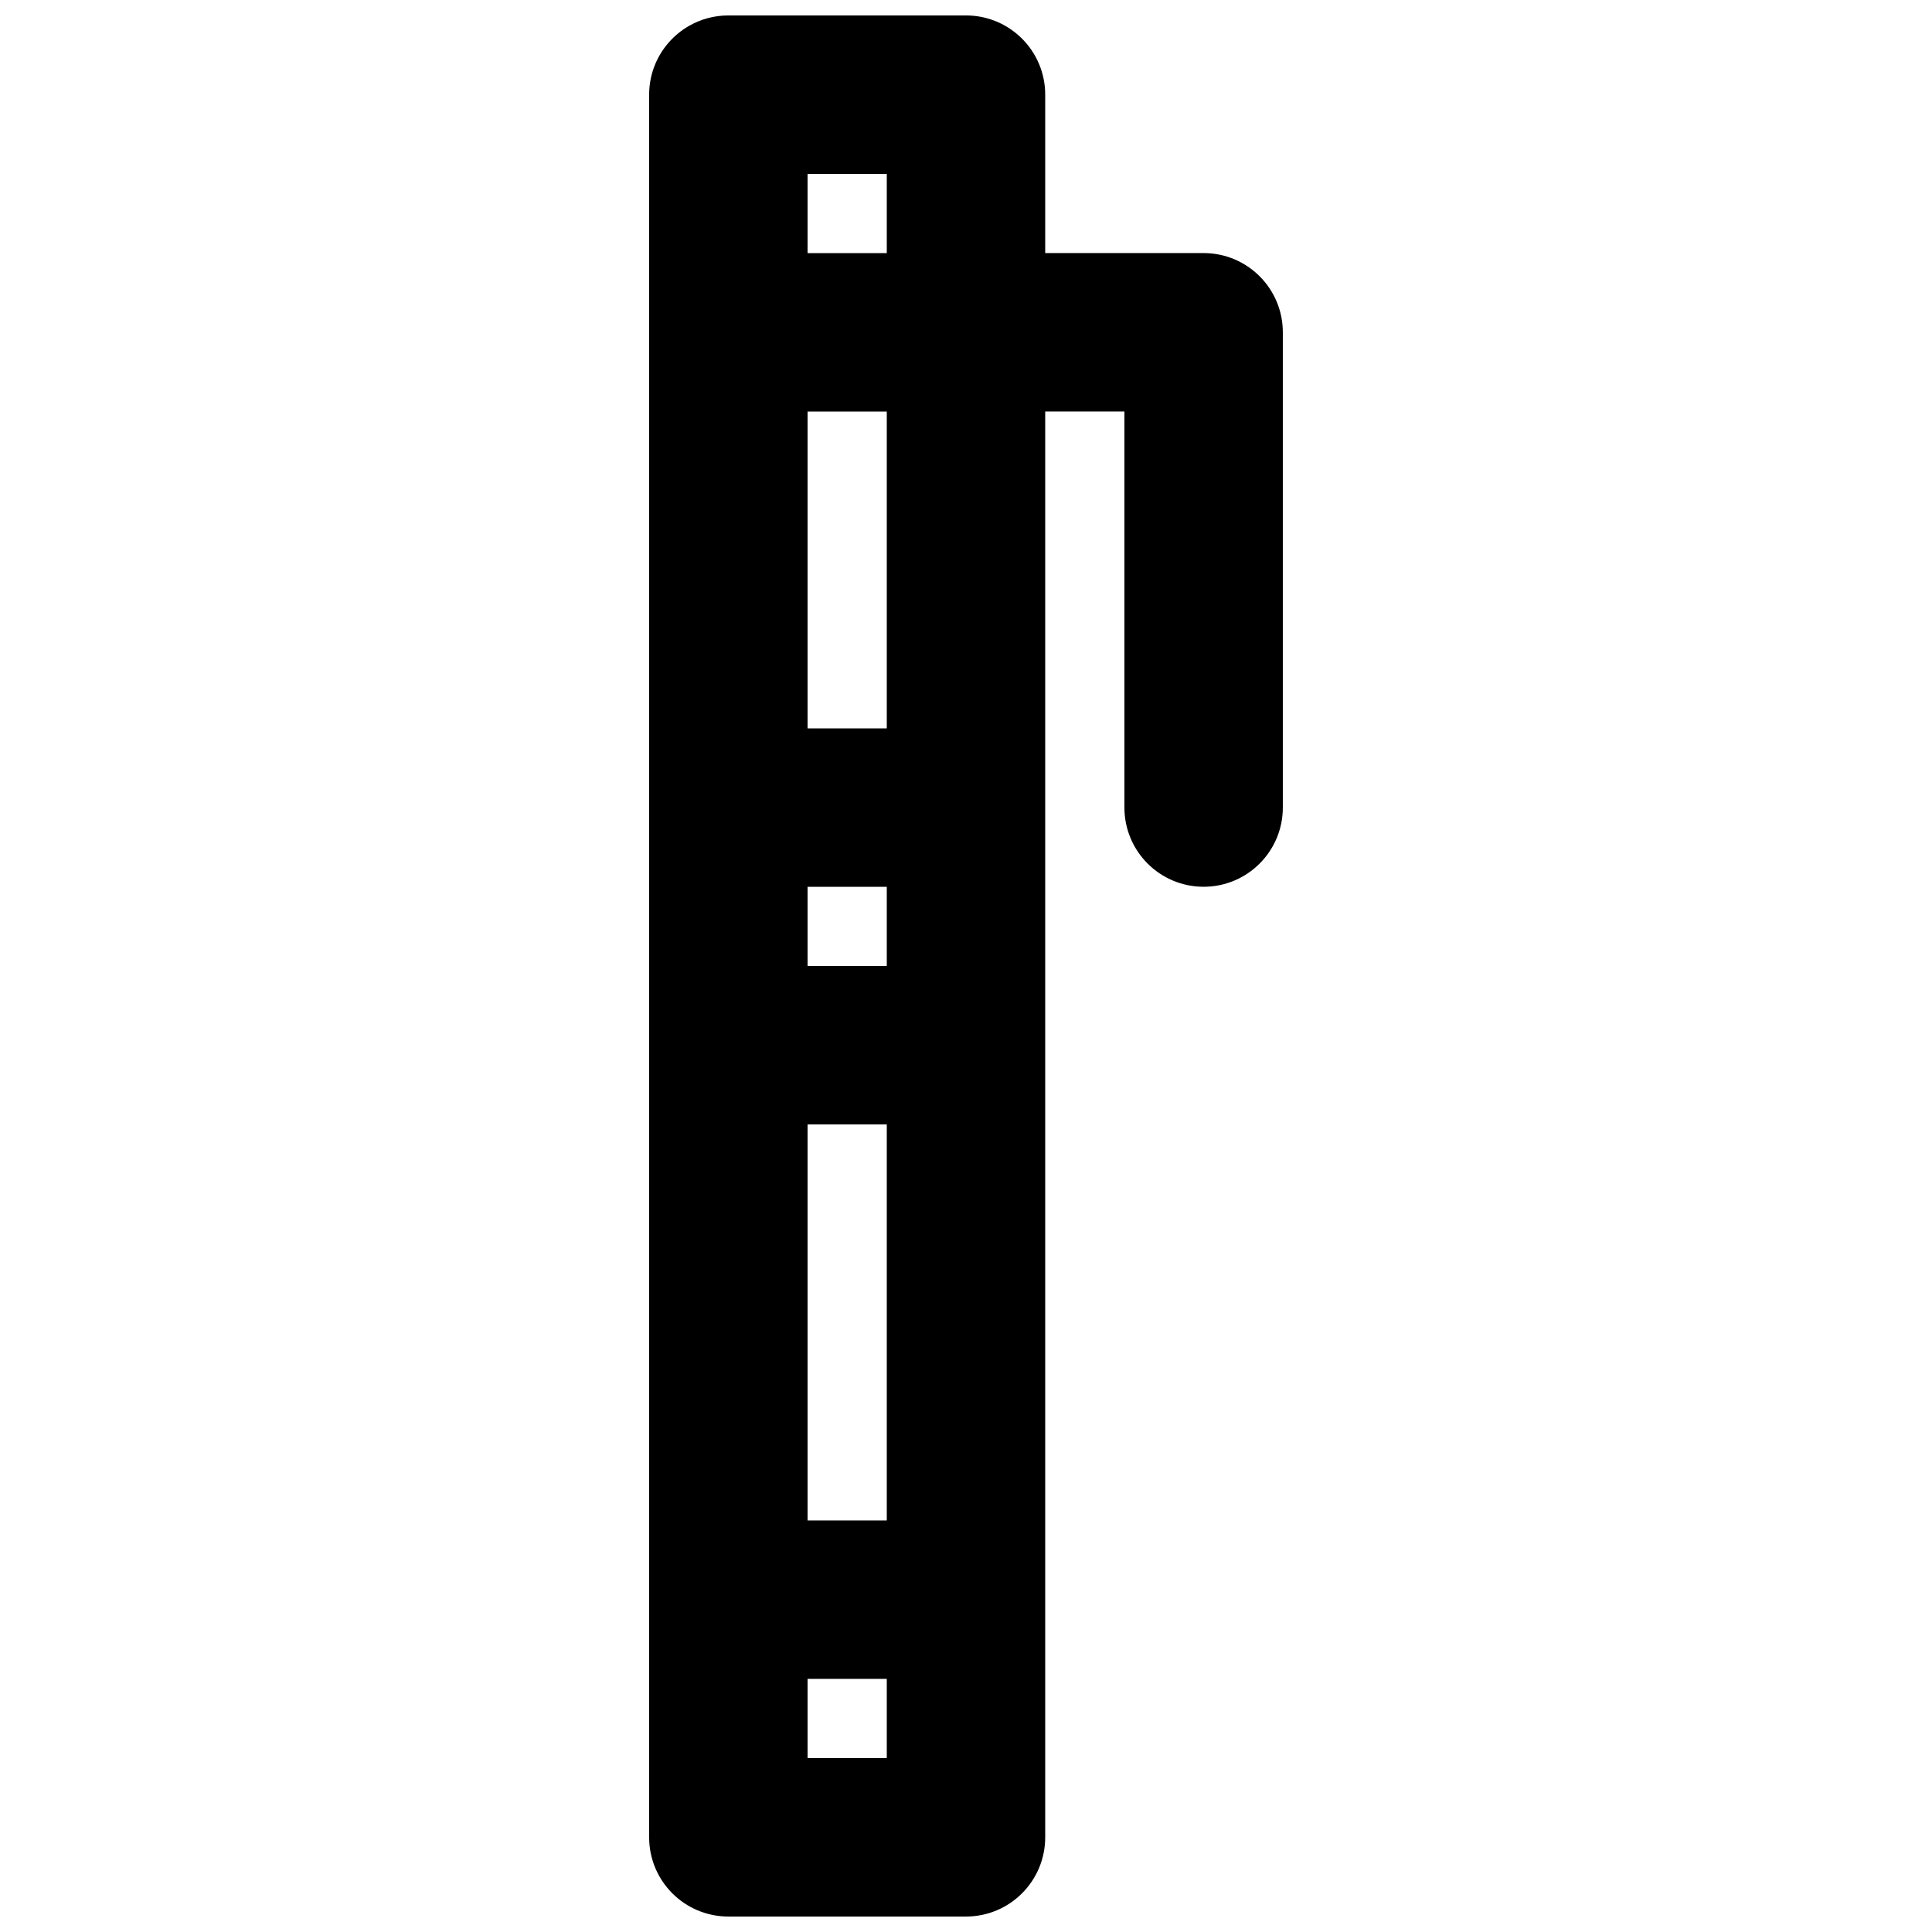 <?xml version="1.0" encoding="UTF-8"?>
<!-- Uploaded to: ICON Repo, www.iconrepo.com, Generator: ICON Repo Mixer Tools -->
<svg width="800px" height="800px" version="1.1" viewBox="144 144 512 512" xmlns="http://www.w3.org/2000/svg">
 <defs>
  <clipPath id="a">
   <path d="m316 148.09h168v503.81h-168z"/>
  </clipPath>
 </defs>
 <g clip-path="url(#a)">
  <path d="m316.03 630.91c0 11.594 9.398 20.992 20.992 20.992h62.977c11.594 0 20.992-9.398 20.992-20.992v-377.86h20.992v104.96c0 11.594 9.398 20.992 20.992 20.992s20.988-9.398 20.988-20.992v-125.95c0-11.594-9.395-20.992-20.988-20.992h-41.984v-41.984c0-11.594-9.398-20.992-20.992-20.992h-62.977c-3.824 0-7.41 1.023-10.496 2.809-3.934 2.277-7.062 5.793-8.848 10.012-1.062 2.512-1.648 5.273-1.648 8.172zm41.984-41.984v20.992h20.992v-20.992zm20.992-41.984h-20.992v-104.96h20.992zm0-167.93v20.992h-20.992v-20.992zm0-125.95v83.969h-20.992v-83.969zm0-62.977v20.992h-20.992v-20.992z" fill-rule="evenodd"/>
 </g>
</svg>